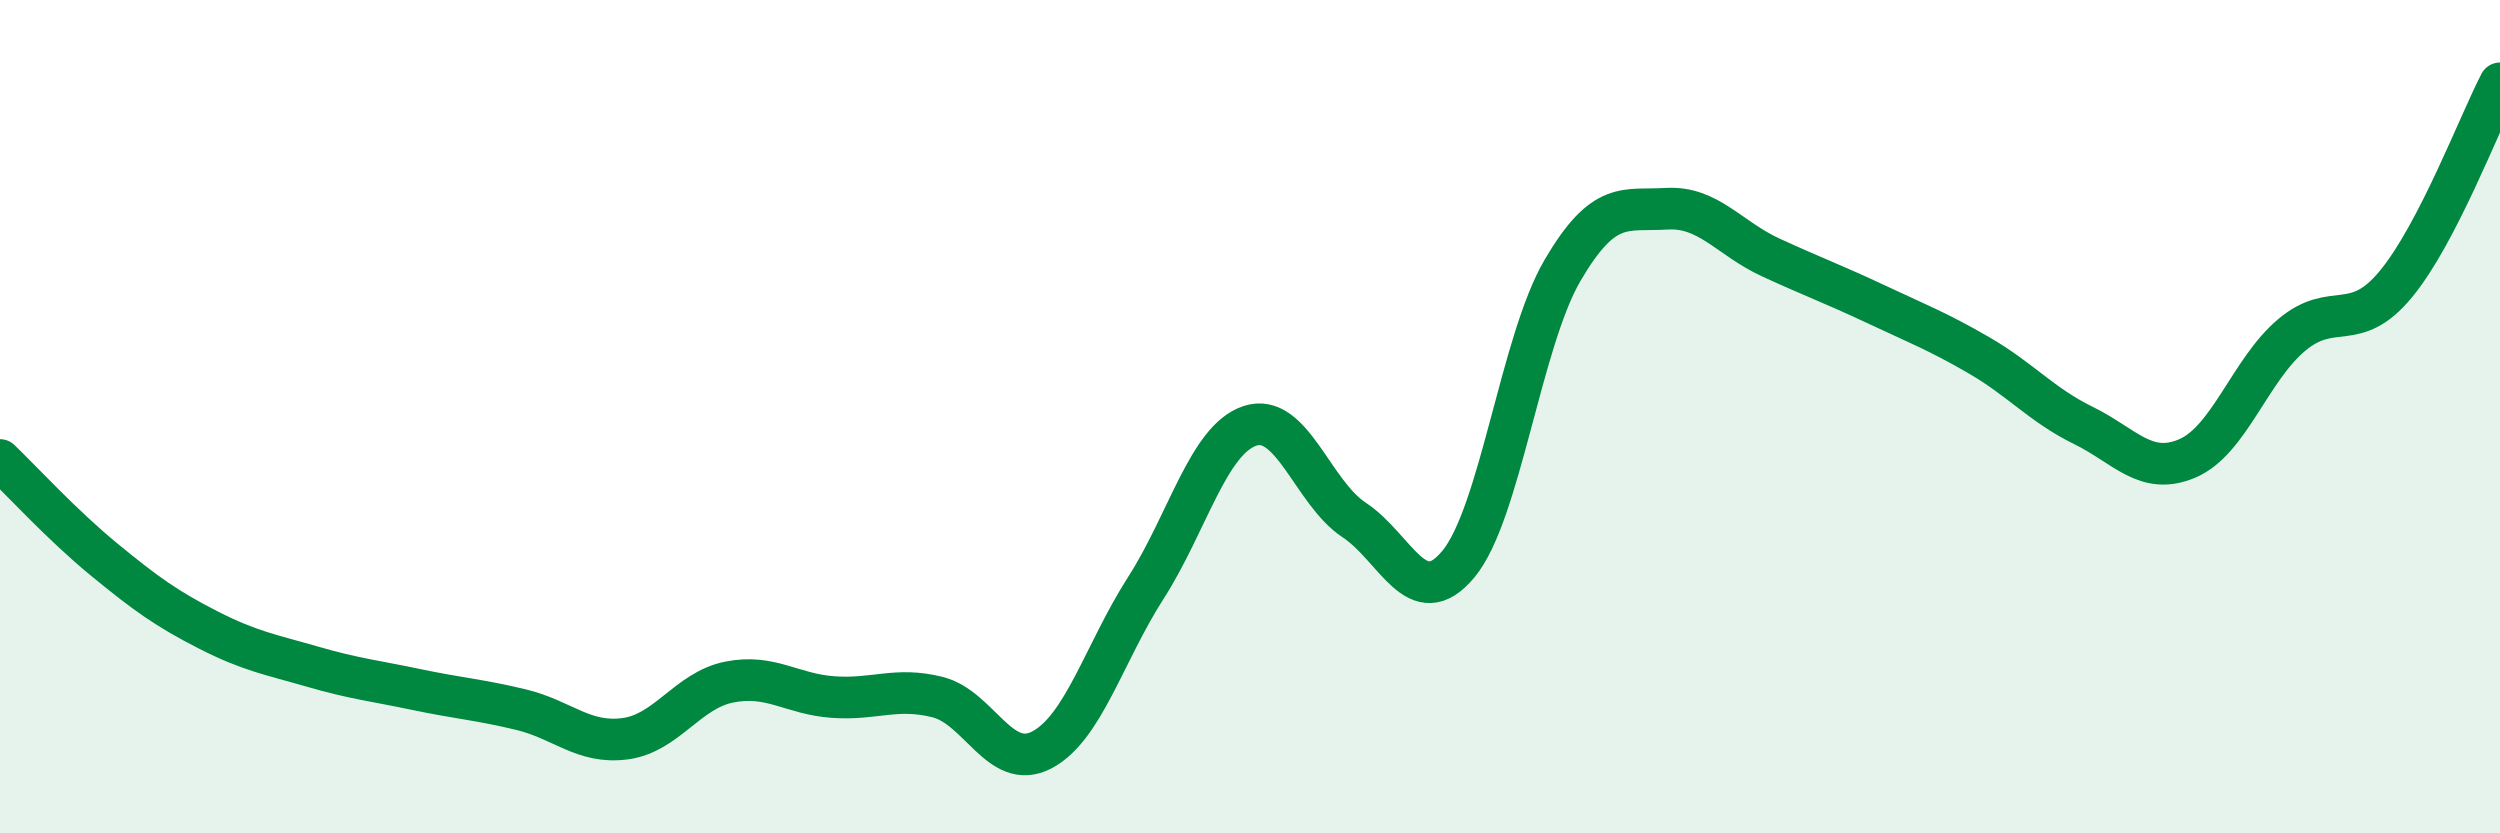 
    <svg width="60" height="20" viewBox="0 0 60 20" xmlns="http://www.w3.org/2000/svg">
      <path
        d="M 0,11.04 C 0.5,11.52 1.5,12.61 2.5,13.43 C 3.5,14.25 4,14.61 5,15.12 C 6,15.63 6.5,15.71 7.5,16 C 8.5,16.29 9,16.34 10,16.55 C 11,16.76 11.5,16.79 12.5,17.03 C 13.5,17.27 14,17.86 15,17.73 C 16,17.6 16.5,16.57 17.5,16.37 C 18.5,16.17 19,16.66 20,16.73 C 21,16.8 21.5,16.48 22.5,16.73 C 23.5,16.98 24,18.52 25,18 C 26,17.48 26.5,15.67 27.5,14.11 C 28.5,12.55 29,10.55 30,10.22 C 31,9.89 31.5,11.82 32.5,12.48 C 33.5,13.14 34,14.74 35,13.54 C 36,12.34 36.5,8.2 37.5,6.49 C 38.5,4.78 39,5.07 40,5.01 C 41,4.95 41.5,5.72 42.5,6.18 C 43.5,6.64 44,6.82 45,7.29 C 46,7.76 46.5,7.95 47.5,8.53 C 48.5,9.11 49,9.72 50,10.21 C 51,10.7 51.5,11.43 52.5,11 C 53.5,10.57 54,8.88 55,8.04 C 56,7.2 56.5,8.03 57.5,6.82 C 58.5,5.61 59.5,2.96 60,2L60 20L0 20Z"
        fill="#008740"
        opacity="0.1"
        stroke-linecap="round"
        stroke-linejoin="round"
      />
      <path
        d="M 0,11.04 C 0.5,11.52 1.5,12.61 2.5,13.43 C 3.5,14.25 4,14.61 5,15.12 C 6,15.63 6.5,15.71 7.5,16 C 8.5,16.29 9,16.34 10,16.55 C 11,16.76 11.5,16.79 12.5,17.03 C 13.5,17.27 14,17.86 15,17.73 C 16,17.6 16.5,16.57 17.5,16.37 C 18.5,16.17 19,16.66 20,16.73 C 21,16.8 21.5,16.48 22.5,16.73 C 23.5,16.98 24,18.52 25,18 C 26,17.48 26.5,15.67 27.5,14.11 C 28.5,12.55 29,10.55 30,10.22 C 31,9.89 31.5,11.82 32.5,12.48 C 33.5,13.14 34,14.74 35,13.54 C 36,12.34 36.5,8.2 37.5,6.49 C 38.5,4.78 39,5.07 40,5.01 C 41,4.95 41.5,5.72 42.5,6.18 C 43.5,6.64 44,6.82 45,7.29 C 46,7.76 46.5,7.95 47.5,8.53 C 48.5,9.11 49,9.72 50,10.21 C 51,10.7 51.5,11.43 52.5,11 C 53.5,10.57 54,8.88 55,8.04 C 56,7.2 56.5,8.03 57.5,6.82 C 58.5,5.61 59.5,2.96 60,2"
        stroke="#008740"
        stroke-width="1"
        fill="none"
        stroke-linecap="round"
        stroke-linejoin="round"
      />
    </svg>
  